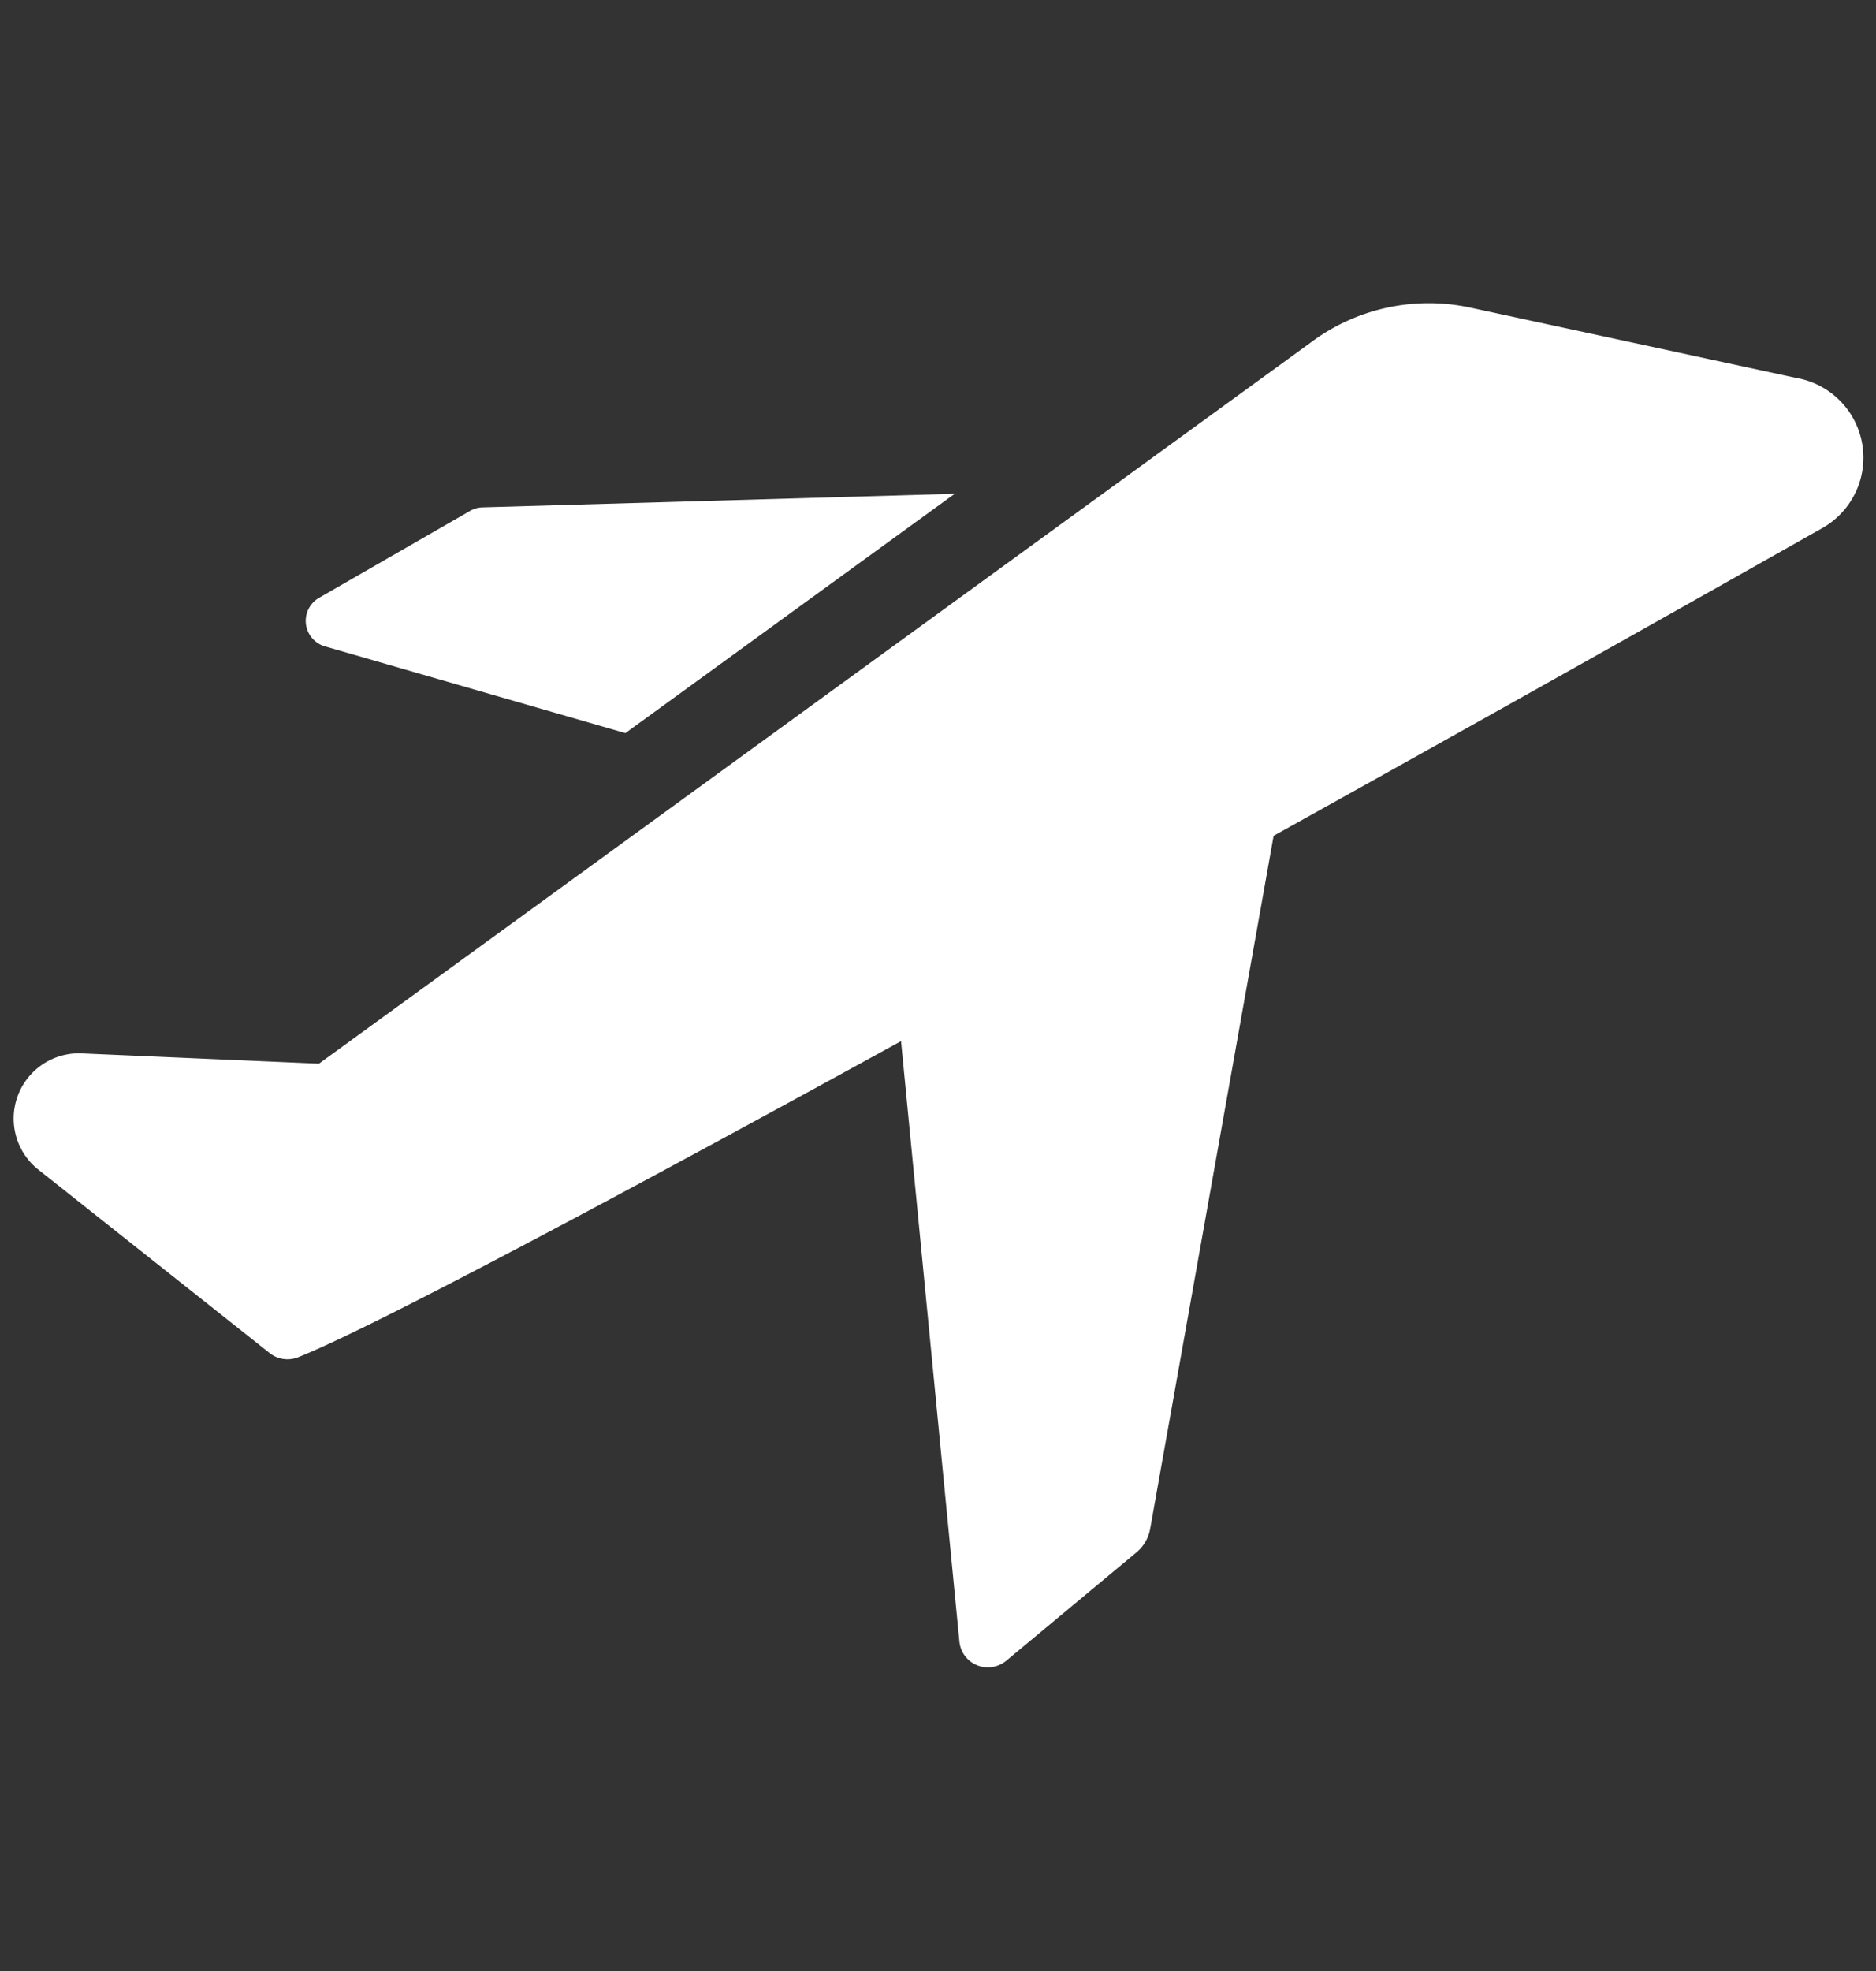 <svg width="20" height="21" fill="none" xmlns="http://www.w3.org/2000/svg"><rect width="100%" height="100%" fill="#333333" stroke="none"/><g clip-path="url(#clip0_11826_84)" fill="#fff"><path d="M3.472 6.889l3.195.922 3.511-2.55-5.039.145A.278.278 0 005 5.45l-1.594.917a.283.283 0 00.066.522z"/><path d="M19.178 4.033l-3.5-.755a2.1 2.1 0 00-1.705.372L3.4 11.333l-2.538-.11A.695.695 0 00.4 12.455l2.473 1.96a.306.306 0 00.294.05c.706-.272 3.333-1.666 6.439-3.372l.622 6.395a.304.304 0 00.35.273.306.306 0 00.15-.067l1.39-1.156a.423.423 0 00.144-.25l1.316-7.383a896.794 896.794 0 005.84-3.273.862.862 0 00-.24-1.6z"/></g><defs><clipPath id="clip0_11826_84"><path fill="#fff" transform="translate(0 .5)" d="M0 0h20v20H0z"/></clipPath></defs></svg>